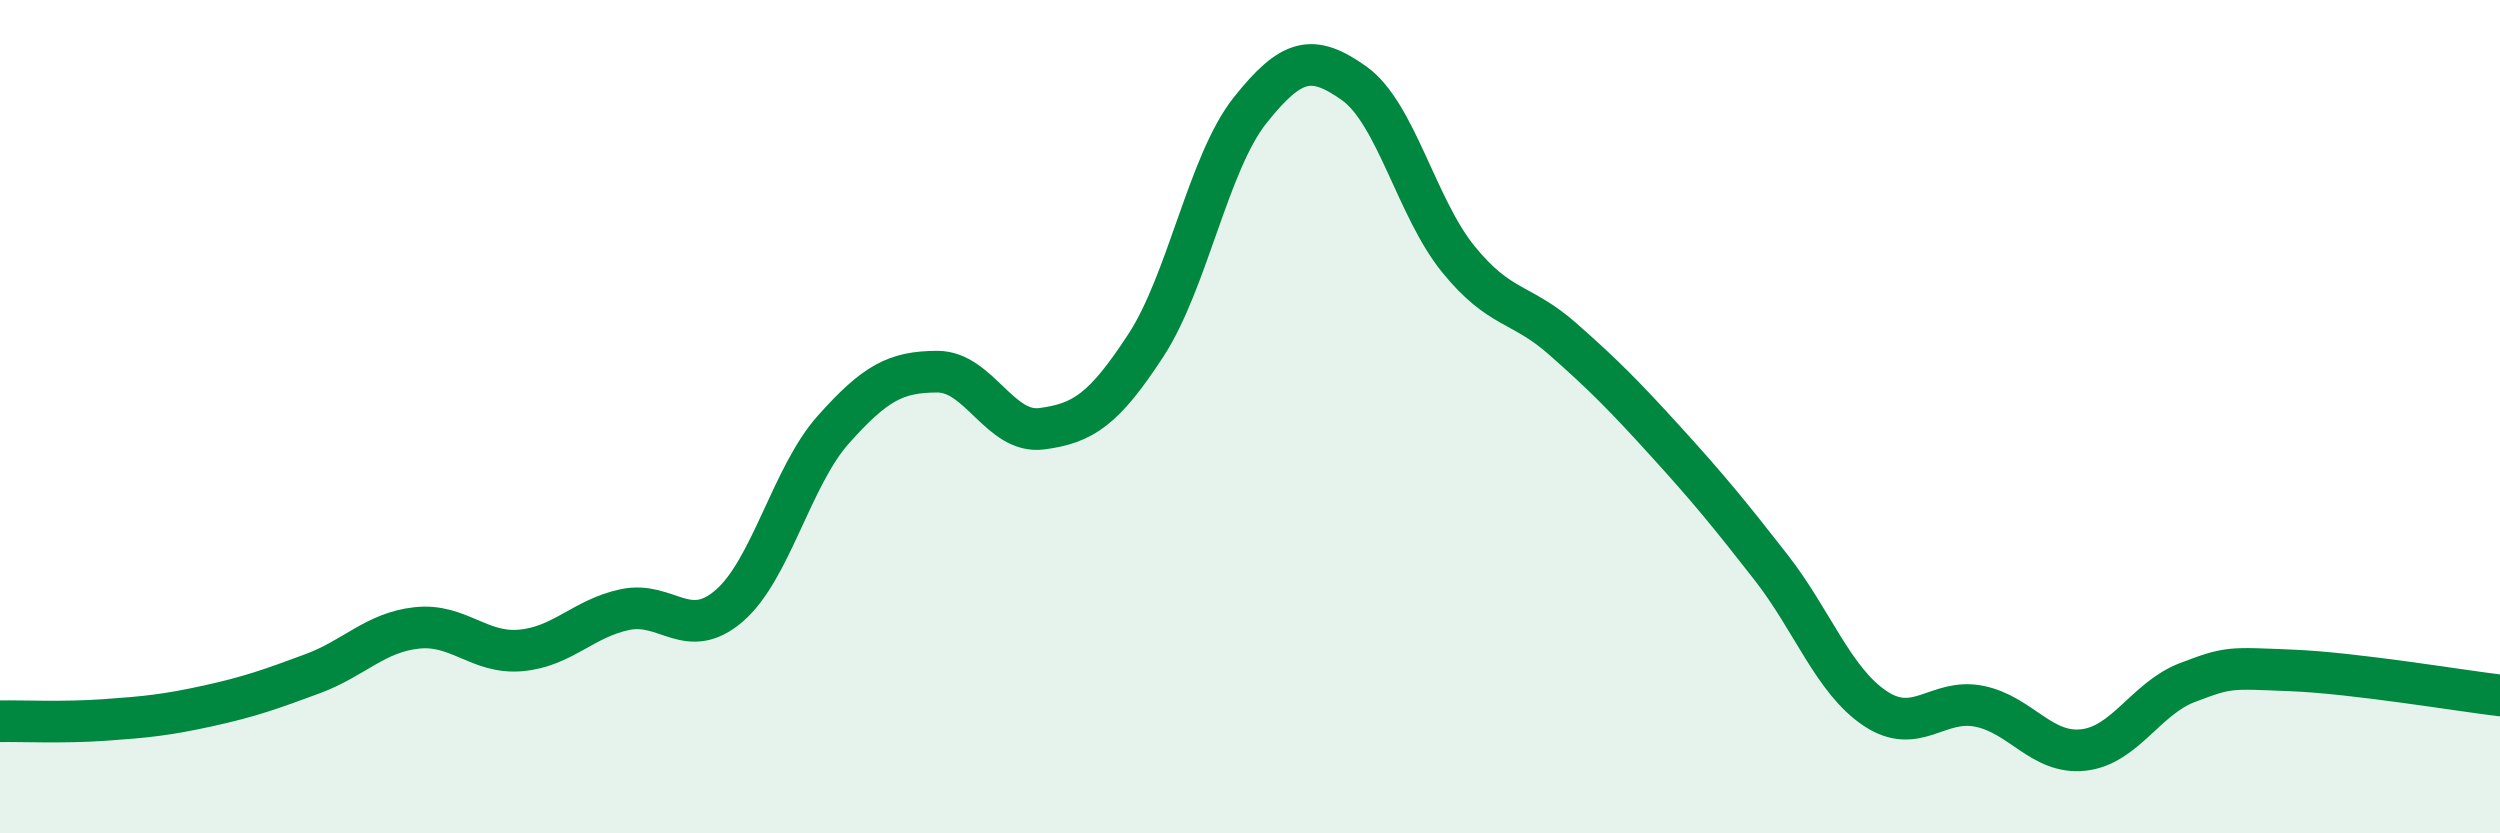 
    <svg width="60" height="20" viewBox="0 0 60 20" xmlns="http://www.w3.org/2000/svg">
      <path
        d="M 0,17.31 C 0.5,17.3 1.5,17.35 2.5,17.28 C 3.5,17.21 4,17.16 5,16.94 C 6,16.72 6.5,16.54 7.5,16.17 C 8.5,15.8 9,15.18 10,15.07 C 11,14.96 11.5,15.7 12.5,15.61 C 13.5,15.52 14,14.84 15,14.63 C 16,14.42 16.5,15.4 17.5,14.54 C 18.5,13.68 19,11.43 20,10.31 C 21,9.19 21.5,8.92 22.5,8.92 C 23.5,8.92 24,10.42 25,10.29 C 26,10.16 26.5,9.82 27.5,8.29 C 28.5,6.76 29,3.91 30,2.65 C 31,1.39 31.5,1.29 32.5,2 C 33.5,2.71 34,4.99 35,6.22 C 36,7.45 36.5,7.25 37.5,8.13 C 38.5,9.01 39,9.52 40,10.62 C 41,11.72 41.5,12.33 42.5,13.61 C 43.5,14.89 44,16.33 45,17 C 46,17.67 46.5,16.75 47.5,16.95 C 48.5,17.15 49,18.11 50,18 C 51,17.89 51.5,16.76 52.5,16.38 C 53.5,16 53.5,16.03 55,16.09 C 56.5,16.15 59,16.57 60,16.69L60 20L0 20Z"
        fill="#008740"
        opacity="0.1"
        stroke-linecap="round"
        stroke-linejoin="round"
      />
      <path
        d="M 0,17.31 C 0.5,17.3 1.5,17.35 2.5,17.28 C 3.5,17.21 4,17.16 5,16.94 C 6,16.72 6.5,16.54 7.5,16.17 C 8.5,15.8 9,15.18 10,15.07 C 11,14.96 11.5,15.7 12.5,15.61 C 13.5,15.52 14,14.84 15,14.63 C 16,14.42 16.5,15.4 17.5,14.54 C 18.5,13.68 19,11.43 20,10.31 C 21,9.19 21.5,8.92 22.5,8.92 C 23.5,8.92 24,10.42 25,10.29 C 26,10.16 26.5,9.82 27.5,8.29 C 28.5,6.76 29,3.91 30,2.65 C 31,1.39 31.5,1.29 32.5,2 C 33.5,2.71 34,4.99 35,6.22 C 36,7.45 36.5,7.25 37.5,8.13 C 38.5,9.01 39,9.52 40,10.62 C 41,11.72 41.5,12.33 42.5,13.61 C 43.5,14.89 44,16.33 45,17 C 46,17.67 46.5,16.75 47.5,16.95 C 48.5,17.15 49,18.11 50,18 C 51,17.89 51.5,16.76 52.5,16.38 C 53.5,16 53.5,16.03 55,16.09 C 56.5,16.15 59,16.57 60,16.69"
        stroke="#008740"
        stroke-width="1"
        fill="none"
        stroke-linecap="round"
        stroke-linejoin="round"
      />
    </svg>
  